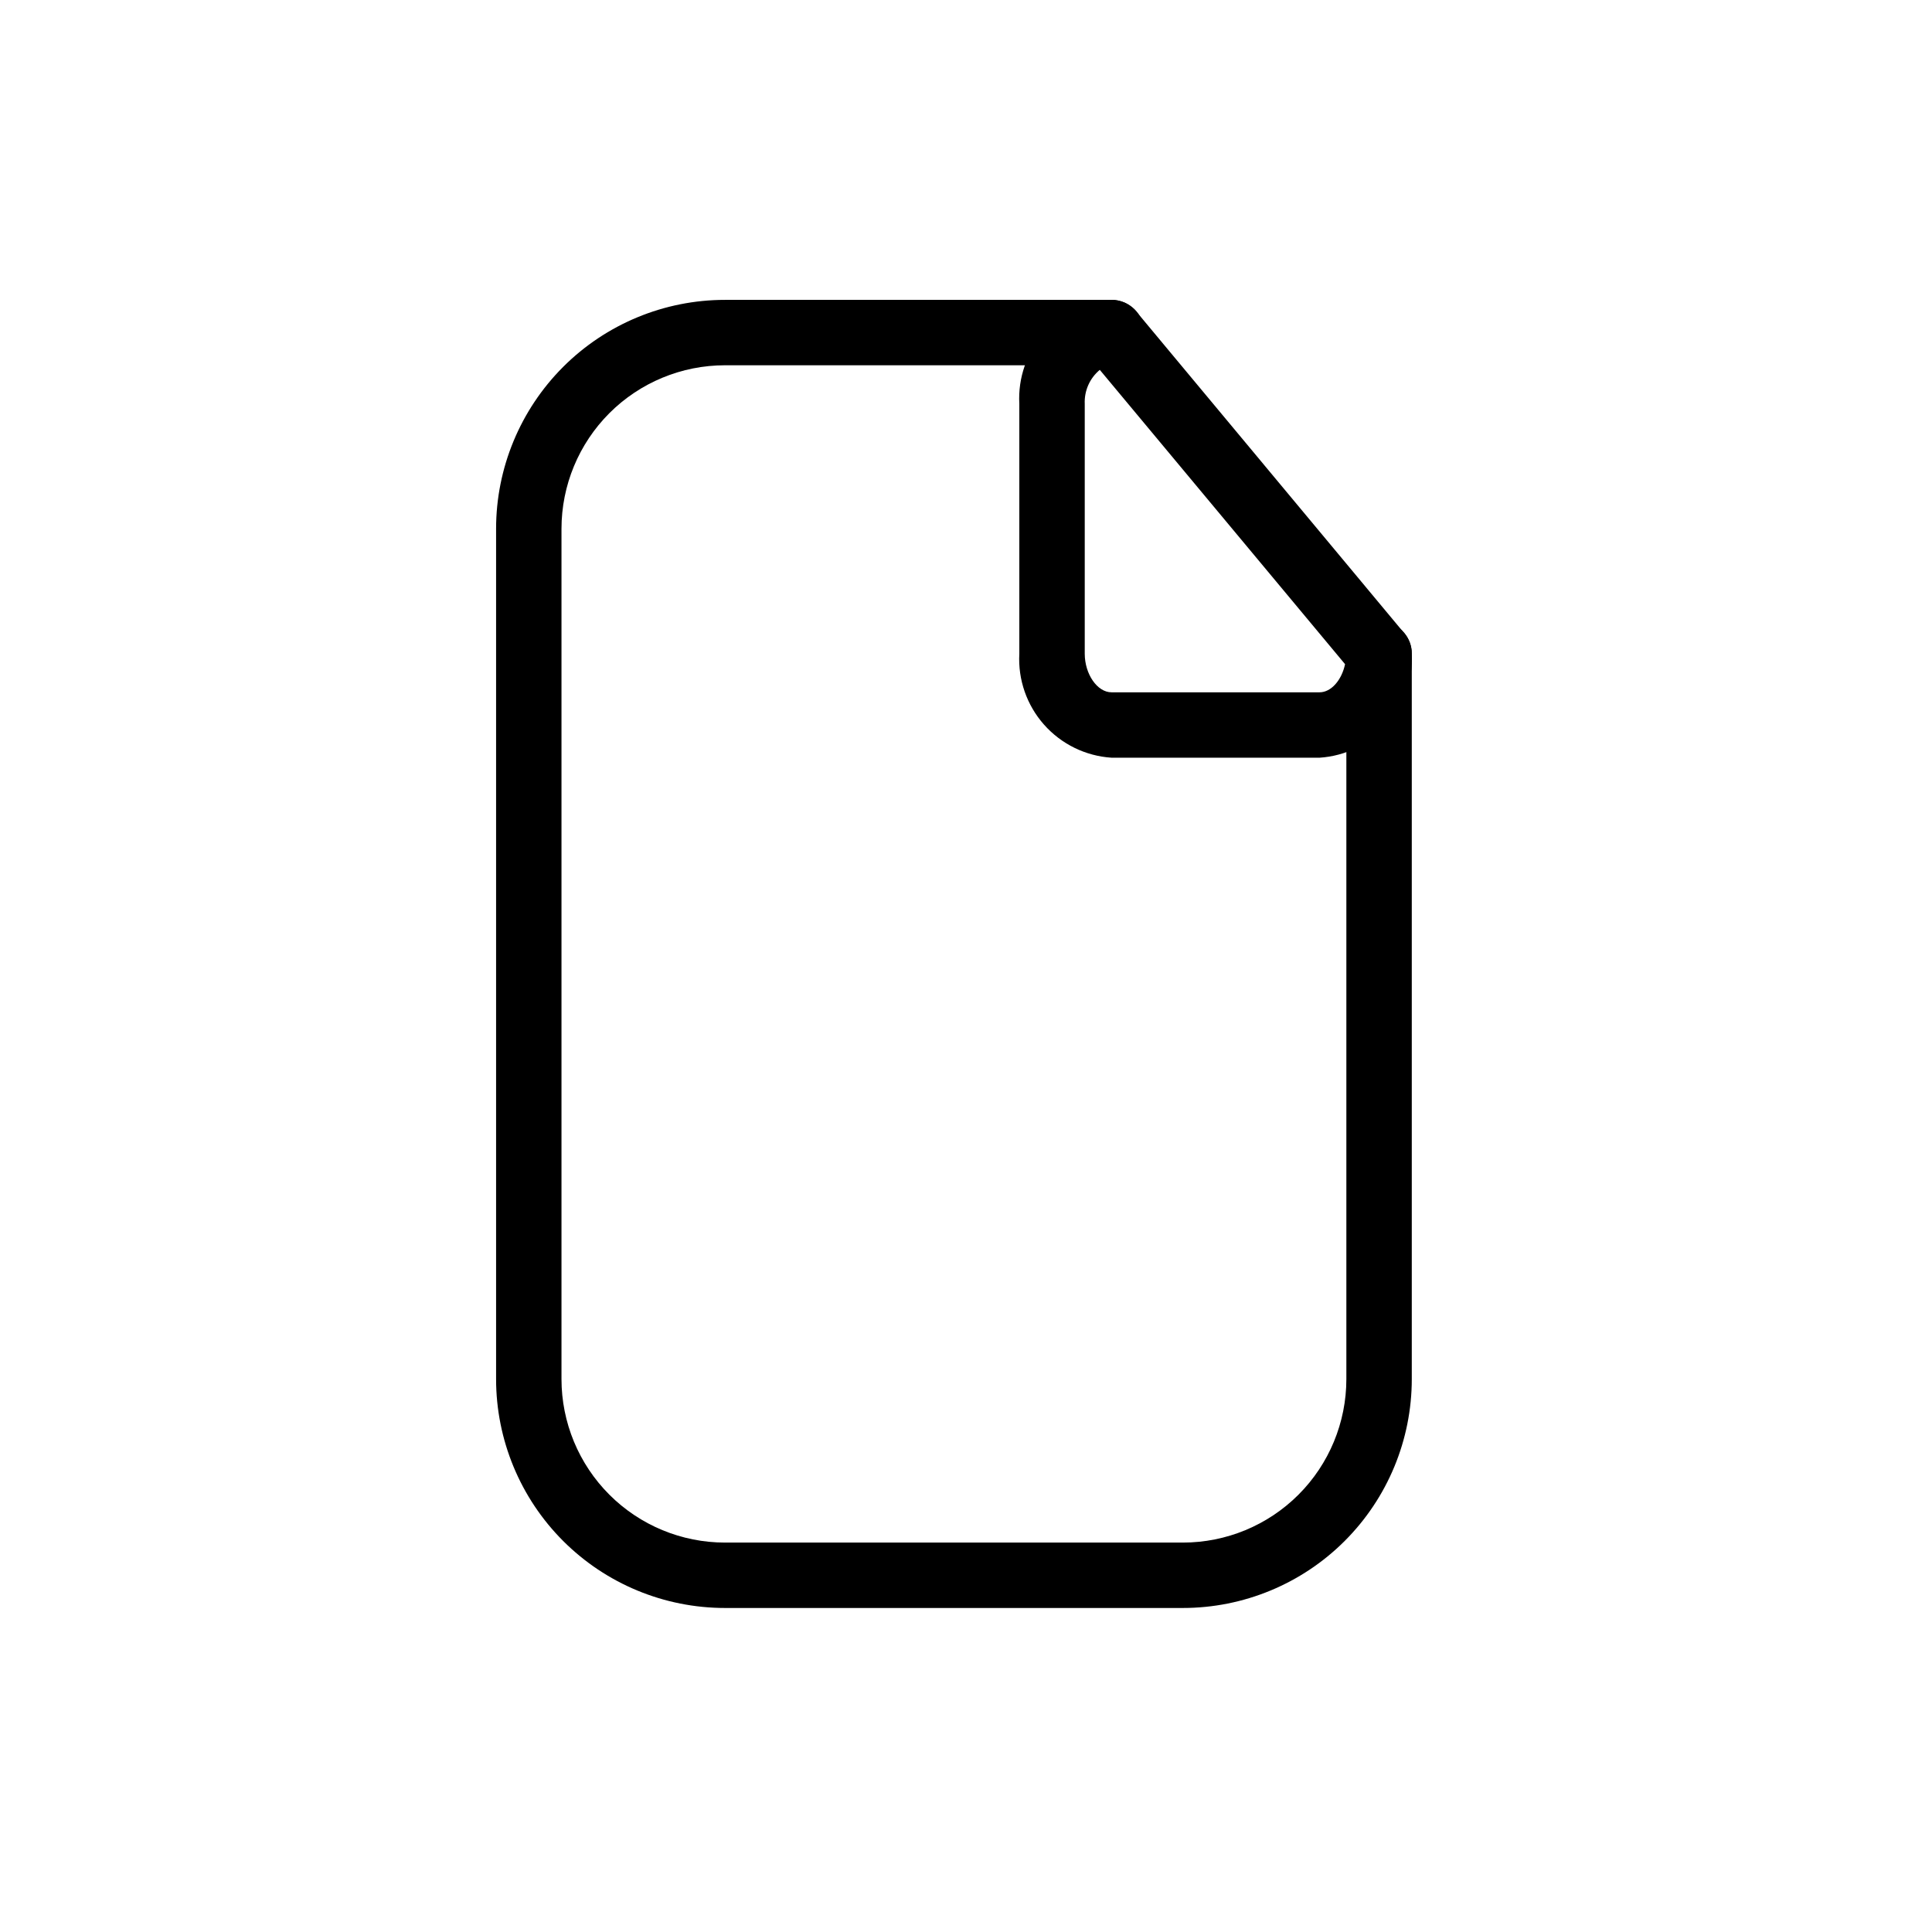 <svg width="80" height="80" viewBox="0 0 80 80" fill="none" xmlns="http://www.w3.org/2000/svg">
<path d="M48.98 66.583H30.021C27.507 66.583 25.096 65.585 23.318 63.807C21.541 62.029 20.542 59.618 20.542 57.104V21.896C20.542 19.382 21.541 16.971 23.318 15.193C25.096 13.415 27.507 12.417 30.021 12.417H46.027C46.386 12.417 46.731 12.559 46.985 12.813C47.239 13.067 47.382 13.412 47.382 13.771C47.382 14.13 47.239 14.474 46.985 14.728C46.731 14.982 46.386 15.125 46.027 15.125H30.021C28.225 15.125 26.503 15.838 25.233 17.108C23.964 18.378 23.25 20.1 23.25 21.896V57.104C23.25 58.9 23.964 60.622 25.233 61.892C26.503 63.162 28.225 63.875 30.021 63.875H48.98C50.775 63.875 52.497 63.162 53.767 61.892C55.037 60.622 55.75 58.9 55.75 57.104V27.069C55.75 26.71 55.893 26.365 56.147 26.111C56.401 25.857 56.745 25.715 57.105 25.715C57.464 25.715 57.808 25.857 58.062 26.111C58.316 26.365 58.459 26.71 58.459 27.069V57.104C58.459 59.618 57.46 62.029 55.682 63.807C53.904 65.585 51.493 66.583 48.98 66.583Z" fill="black"/>
<path d="M54.64 31.375H46.027C44.952 31.305 43.947 30.814 43.232 30.007C42.517 29.201 42.149 28.145 42.208 27.069V16.723C42.149 15.647 42.517 14.591 43.232 13.784C43.947 12.978 44.952 12.486 46.027 12.417C46.224 12.416 46.419 12.46 46.597 12.544C46.775 12.629 46.932 12.752 47.056 12.904L58.133 26.202C58.347 26.44 58.463 26.749 58.458 27.069C58.518 28.145 58.15 29.201 57.435 30.007C56.72 30.814 55.715 31.305 54.64 31.375ZM45.54 15.315C45.334 15.486 45.171 15.701 45.063 15.946C44.955 16.19 44.905 16.456 44.917 16.723V27.069C44.917 27.908 45.431 28.667 46.027 28.667H54.64C55.127 28.667 55.56 28.152 55.696 27.502L45.54 15.315Z" fill="black"/>
</svg>
